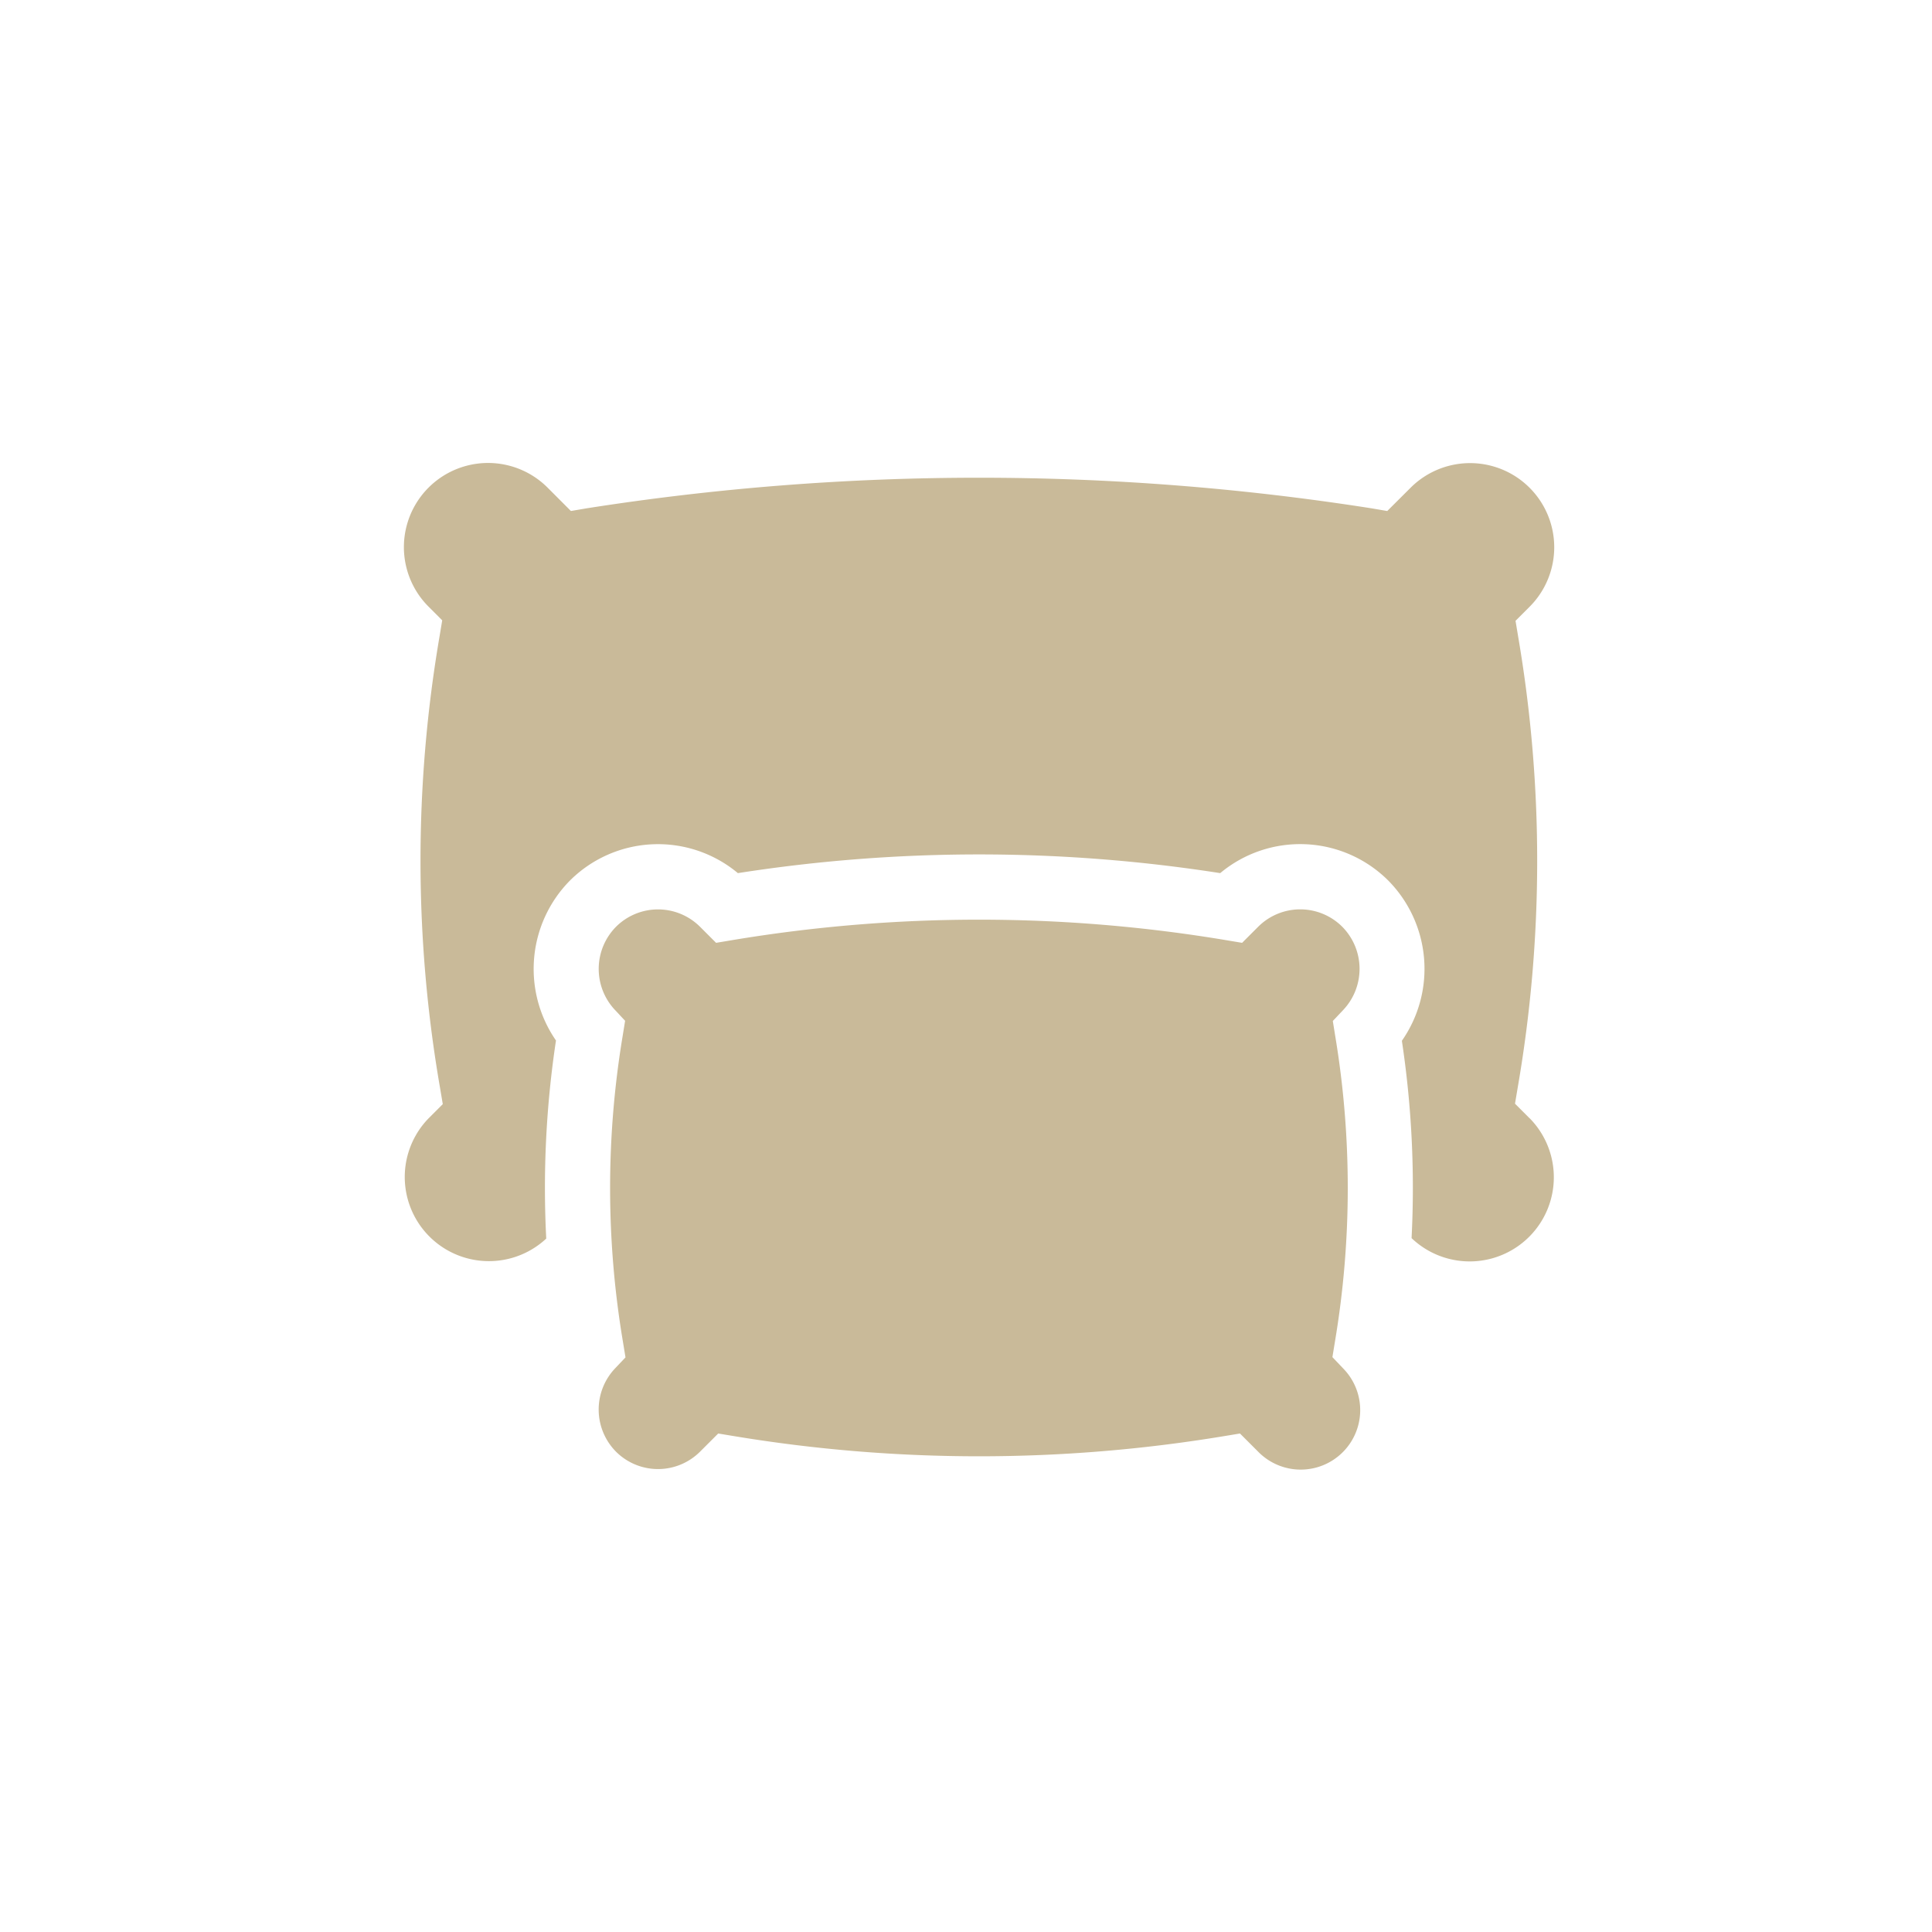 <?xml version="1.0" encoding="UTF-8"?> <svg xmlns="http://www.w3.org/2000/svg" xmlns:xlink="http://www.w3.org/1999/xlink" width="110" height="110" viewBox="0 0 110 110"><defs><clipPath id="clip-_2.Poduszki"><rect width="110" height="110"></rect></clipPath></defs><g id="_2.Poduszki" data-name="2.Poduszki" clip-path="url(#clip-_2.Poduszki)"><g id="pillows" transform="translate(23 -5.745)"><path id="Path_14162" data-name="Path 14162" d="M64.092,69.418l-.834-.834.153-.91A75.735,75.735,0,0,0,63.439,42l-.151-.908.8-.8a4.791,4.791,0,0,0-6.776-6.776L55.984,34.84l-.913-.156a144.19,144.19,0,0,0-44.654,0l-.912.155L8.177,33.508A4.791,4.791,0,1,0,1.4,40.285l.778.779-.151.908A75.752,75.752,0,0,0,2.057,67.7l.153.91-.809.809a4.791,4.791,0,0,0,6.7,6.846,56.227,56.227,0,0,1,.554-11.279,7.164,7.164,0,0,1,.789-9.1,7.1,7.1,0,0,1,9.568-.429,89.06,89.06,0,0,1,27.462,0,7.1,7.1,0,0,1,9.571.426,7.157,7.157,0,0,1,.772,9.12,56.215,56.215,0,0,1,.552,11.236,4.791,4.791,0,0,0,6.721-6.828Z" transform="translate(0)" fill="#c9ba99"></path><path id="Path_14164" data-name="Path 14164" d="M128.44,256.289l.144-.881a52.787,52.787,0,0,0,.019-17.385l-.14-.873.607-.642a3.41,3.41,0,0,0-.068-4.721,3.387,3.387,0,0,0-4.79,0l-.914.914-.909-.152a85.368,85.368,0,0,0-28.131,0l-.909.152-.911-.911a3.387,3.387,0,0,0-4.79,0,3.413,3.413,0,0,0-.079,4.708l.6.642-.14.868a52.8,52.8,0,0,0,.019,17.421l.143.875-.61.644a3.409,3.409,0,0,0,.067,4.722,3.387,3.387,0,0,0,4.79,0l1.032-1.032.908.15a85.356,85.356,0,0,0,27.891,0l.908-.15,1.035,1.035a3.387,3.387,0,0,0,4.846-4.734Z" transform="translate(-75.578 -173.275)" fill="#c9ba99"></path></g></g></svg> 